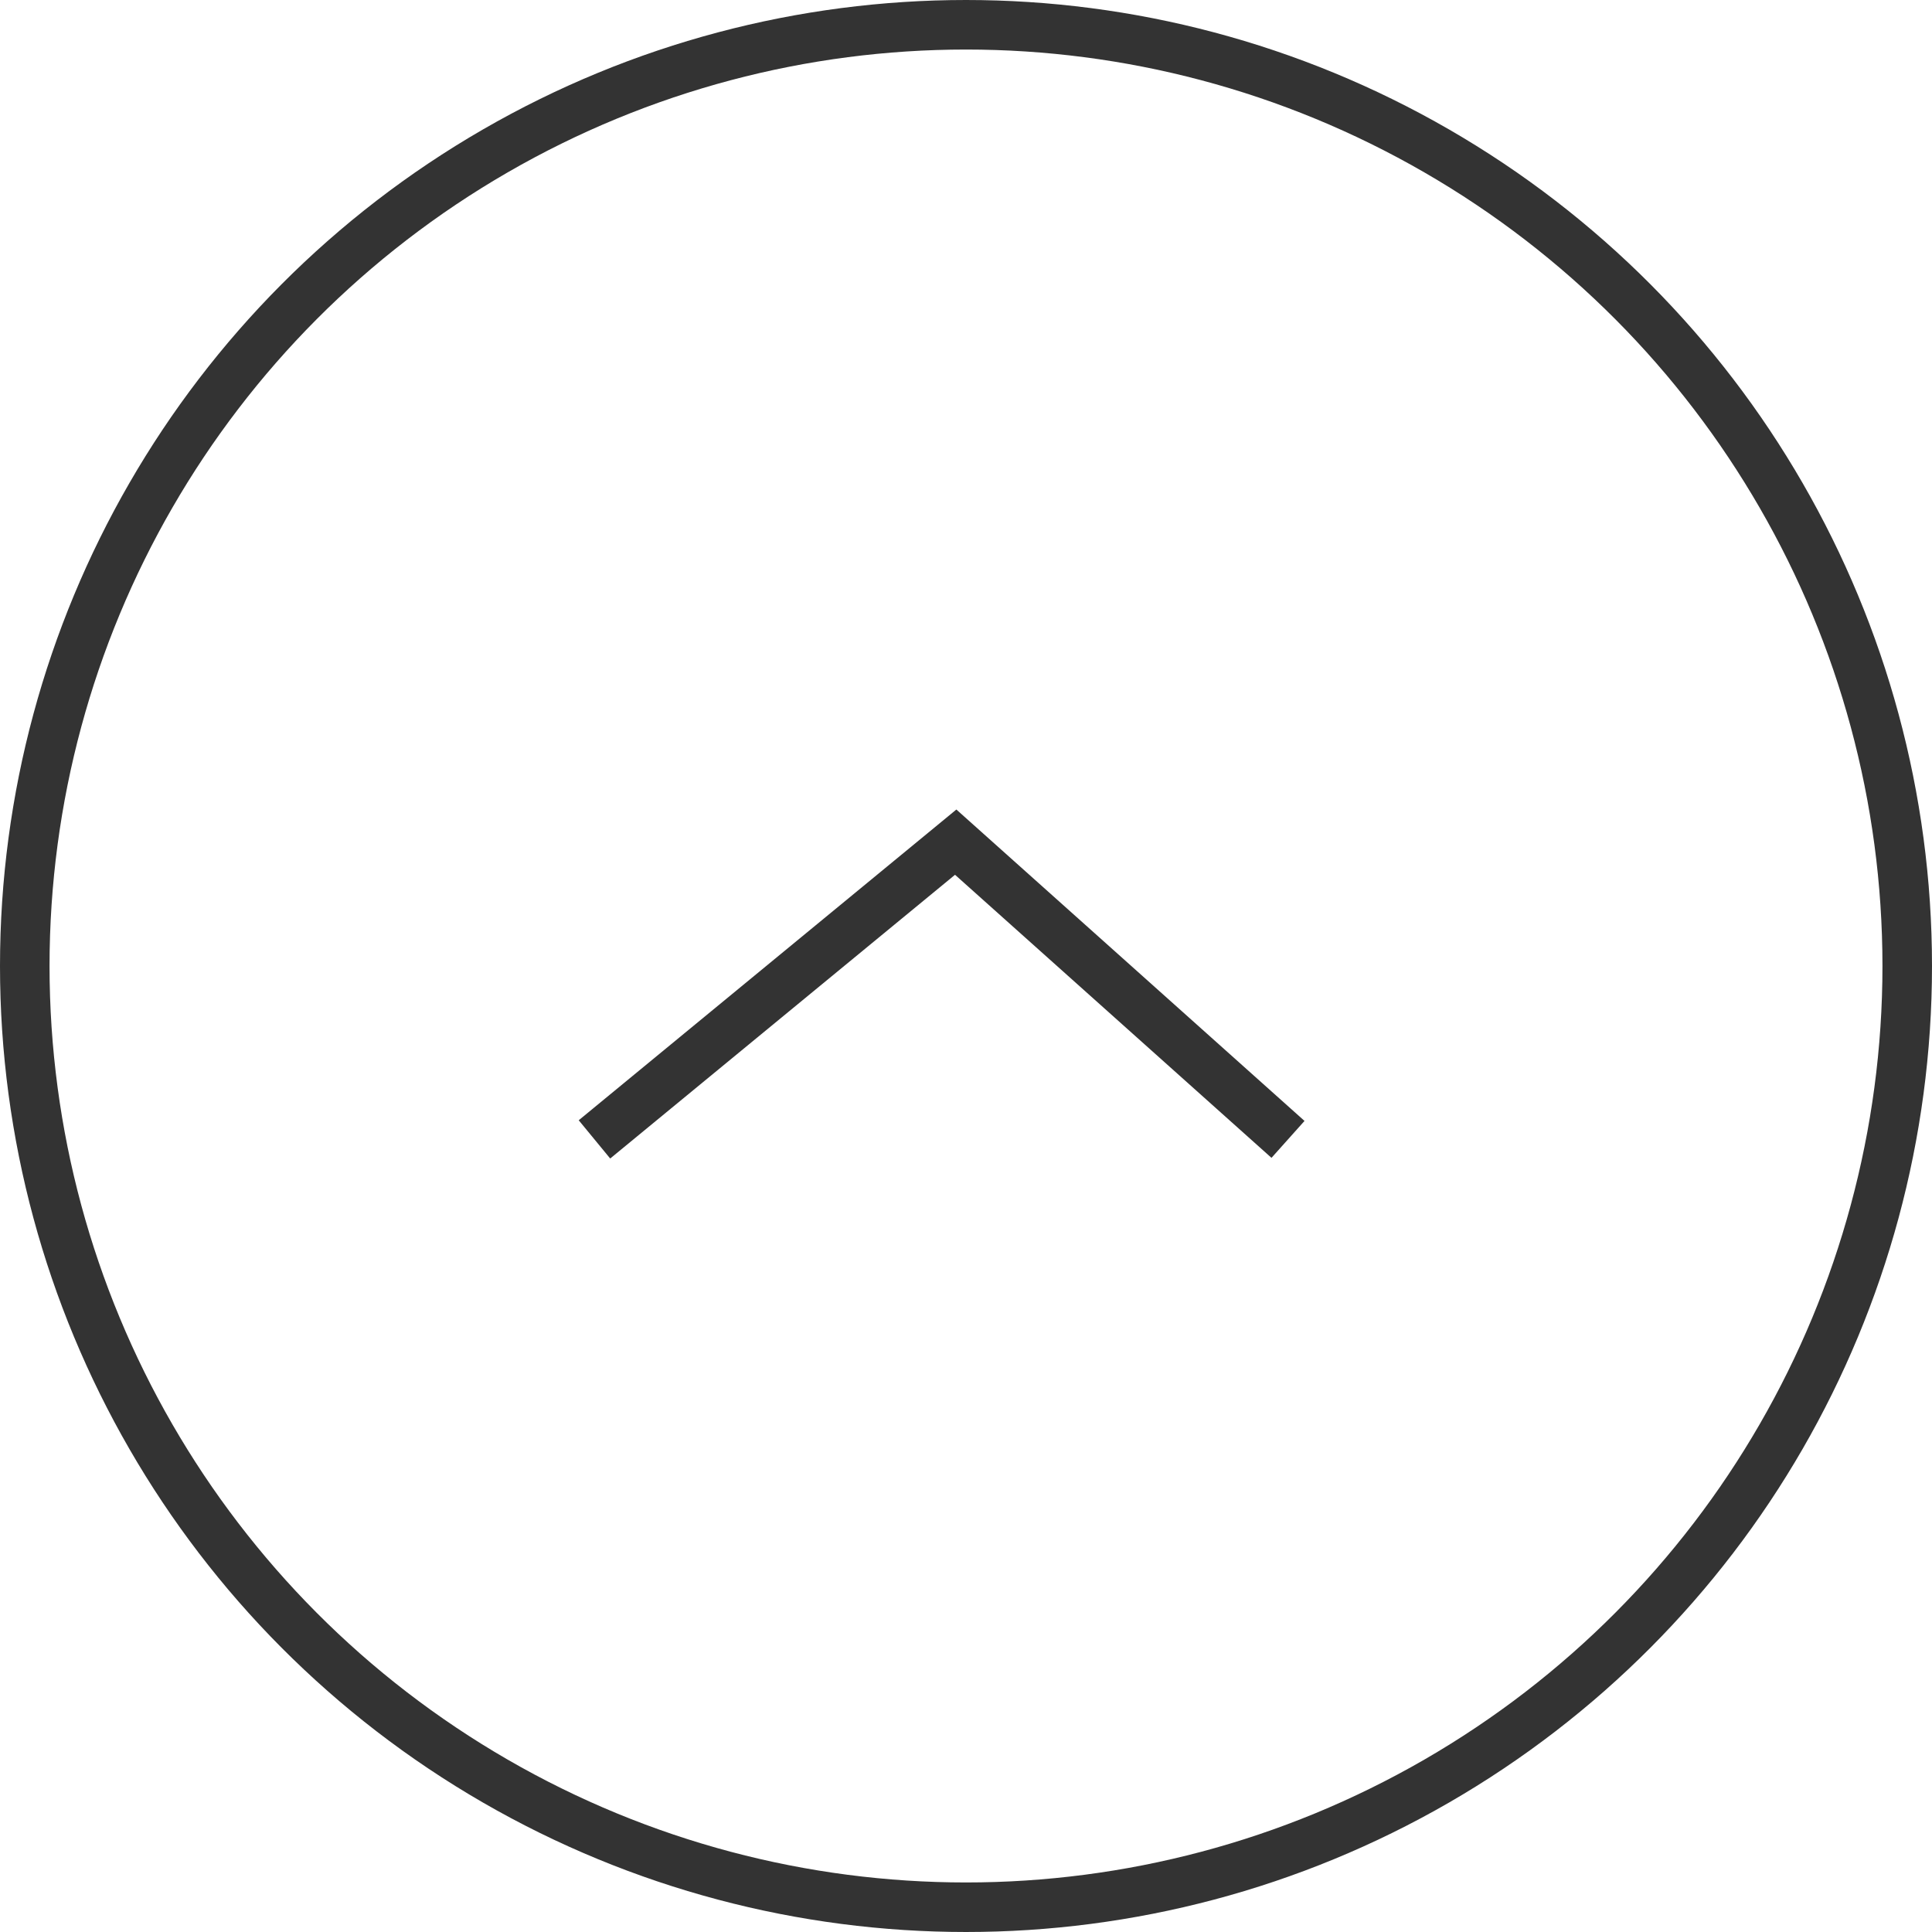 <svg width="39" height="39" viewBox="0 0 39 39" fill="none" xmlns="http://www.w3.org/2000/svg">
<circle cx="19.5" cy="19.5" r="19" stroke="#333333"/>
<path d="M12 23L19.292 17L26 23" stroke="#333333"/>
</svg>

